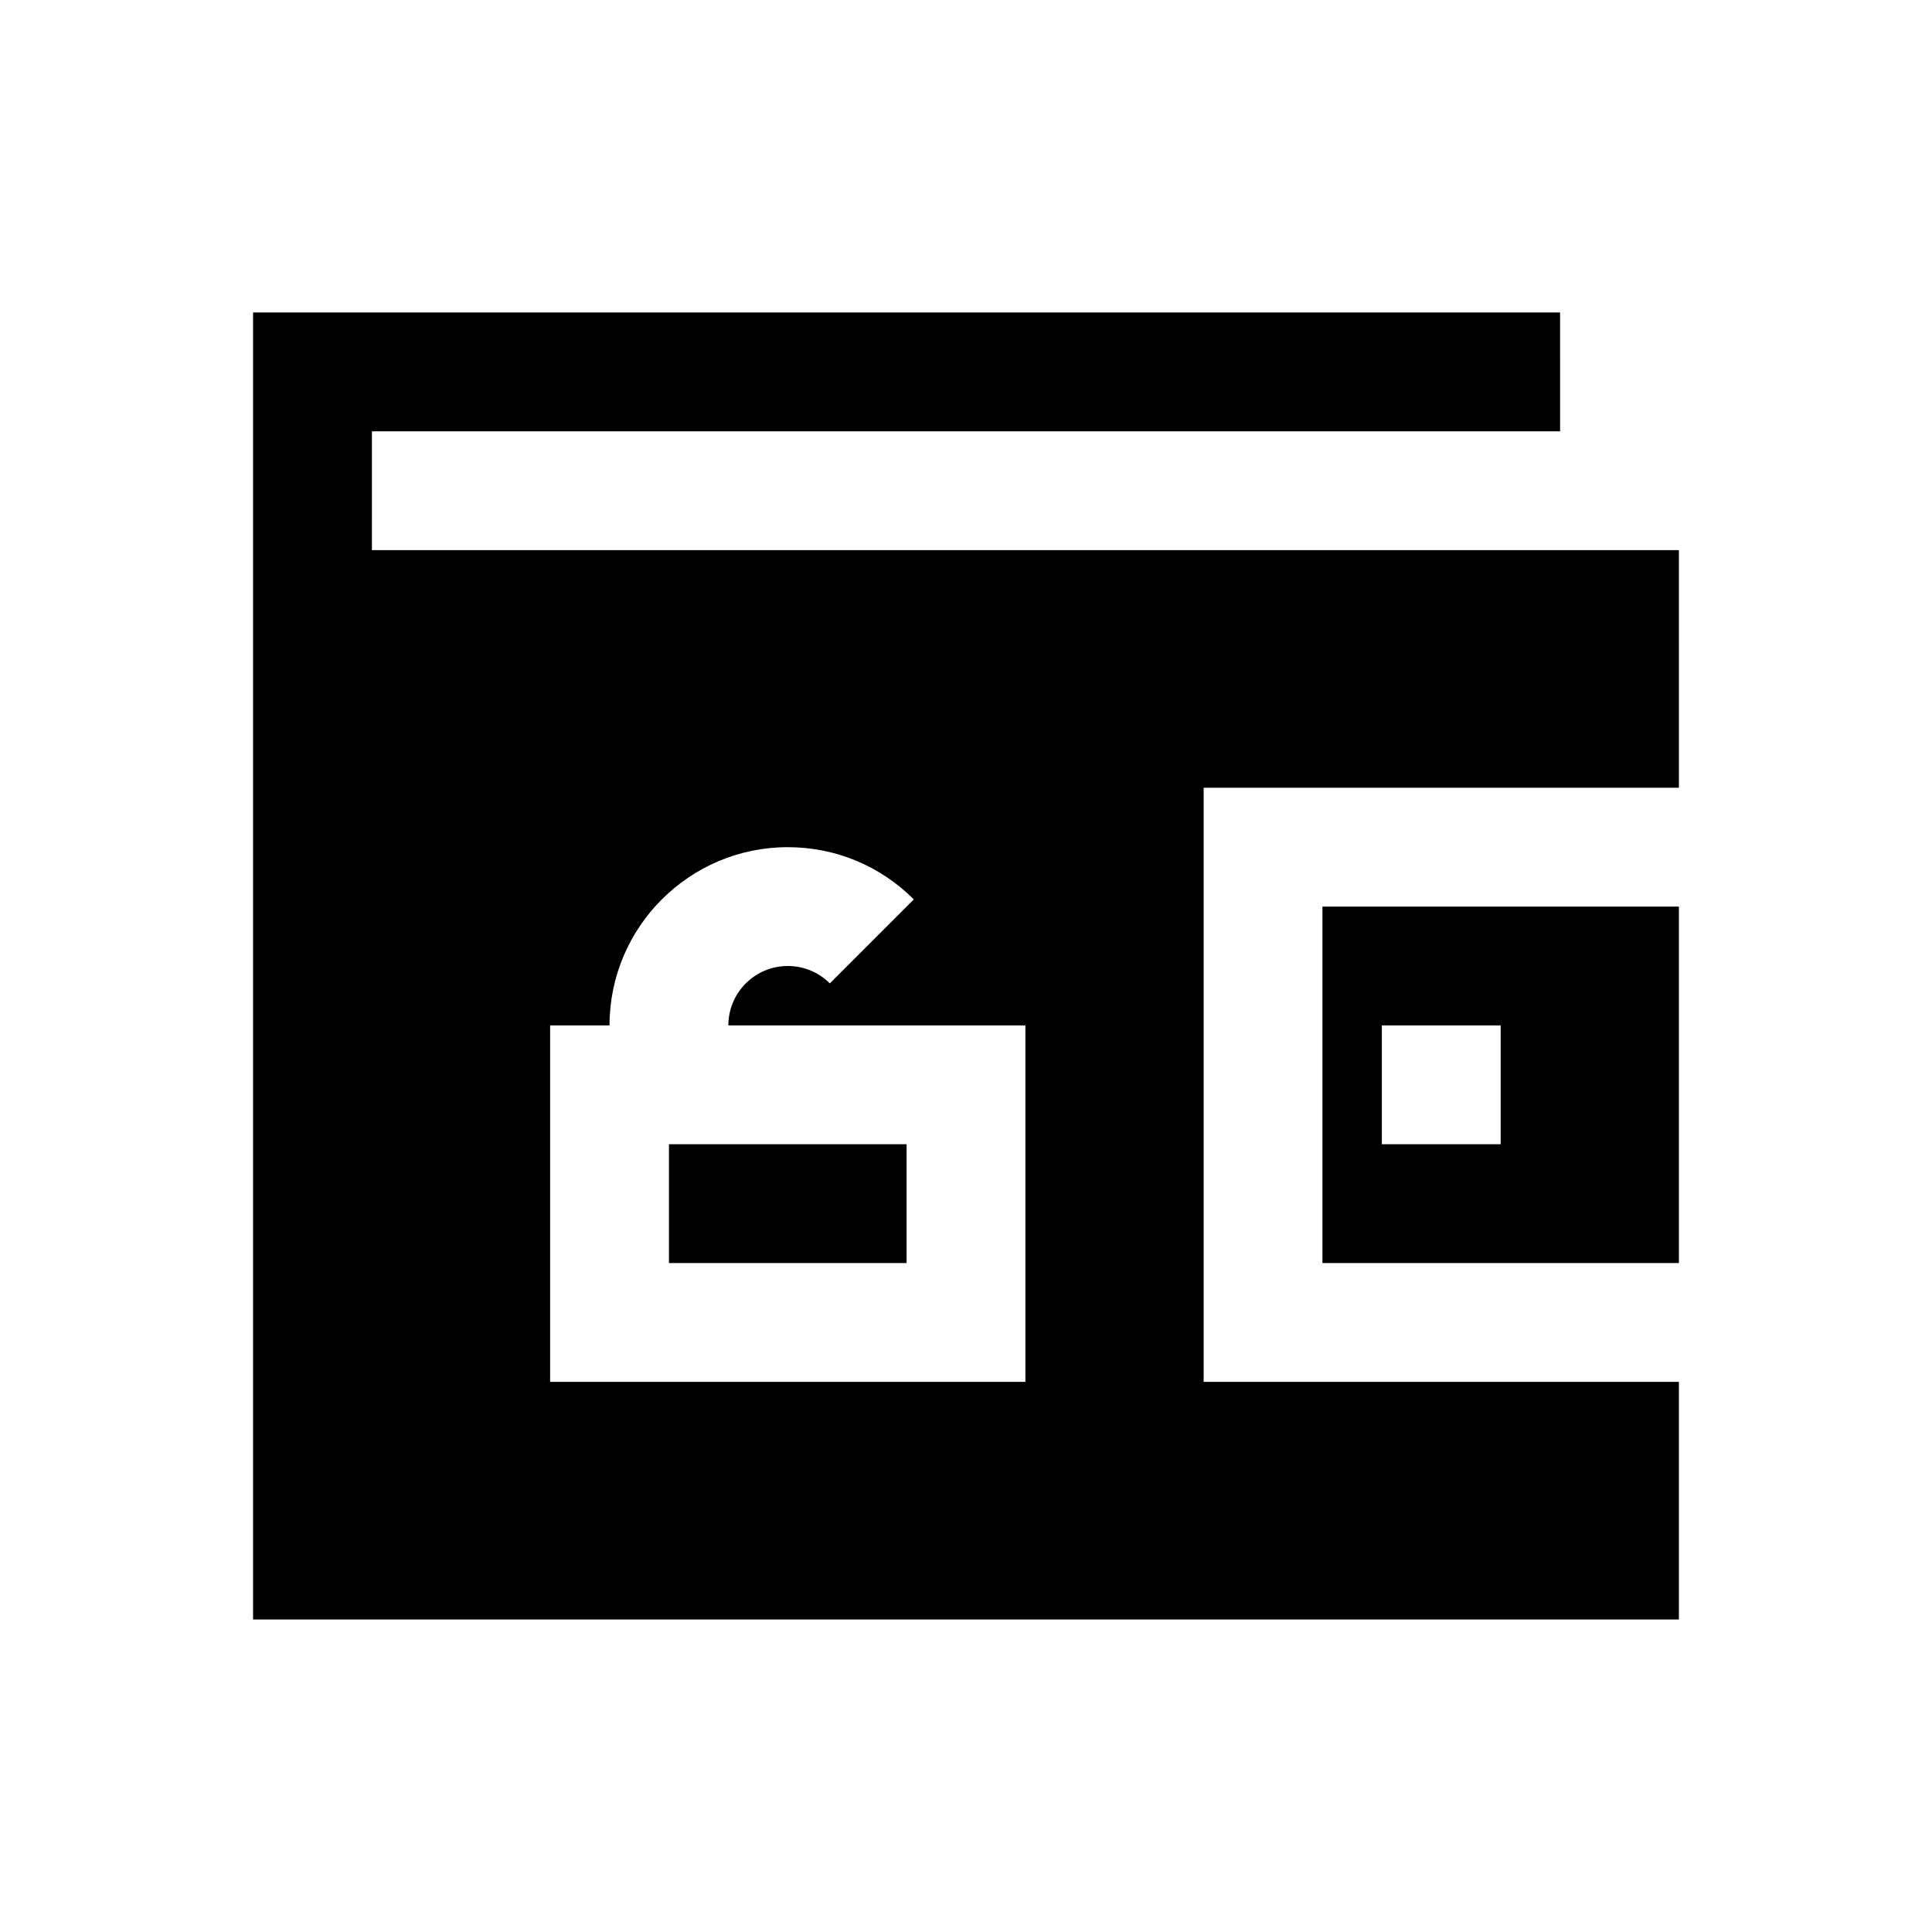<?xml version="1.0" encoding="UTF-8"?>
<!-- Uploaded to: SVG Repo, www.svgrepo.com, Generator: SVG Repo Mixer Tools -->
<svg fill="#000000" width="800px" height="800px" version="1.1" viewBox="144 144 512 512" xmlns="http://www.w3.org/2000/svg">
 <g>
  <path d="m321.28 447.23h62.977v31.488h-62.977z"/>
  <path d="m242.56 258.3h314.88l-0.004-31.488h-346.37v346.37h377.86v-62.977h-125.95l0.004-157.44h125.95l-0.004-62.977h-346.37zm47.23 157.44h15.742c0-26.039 21.191-47.23 47.23-47.23 12.625 0 24.48 4.914 33.41 13.84l-22.262 22.262c-2.973-2.977-6.926-4.613-11.145-4.613-8.676 0-15.742 7.055-15.742 15.742h78.719v94.465h-125.95z"/>
  <path d="m494.46 478.72h94.465v-94.465h-94.465zm15.746-62.977h31.488v31.488h-31.488z"/>
 </g>
</svg>